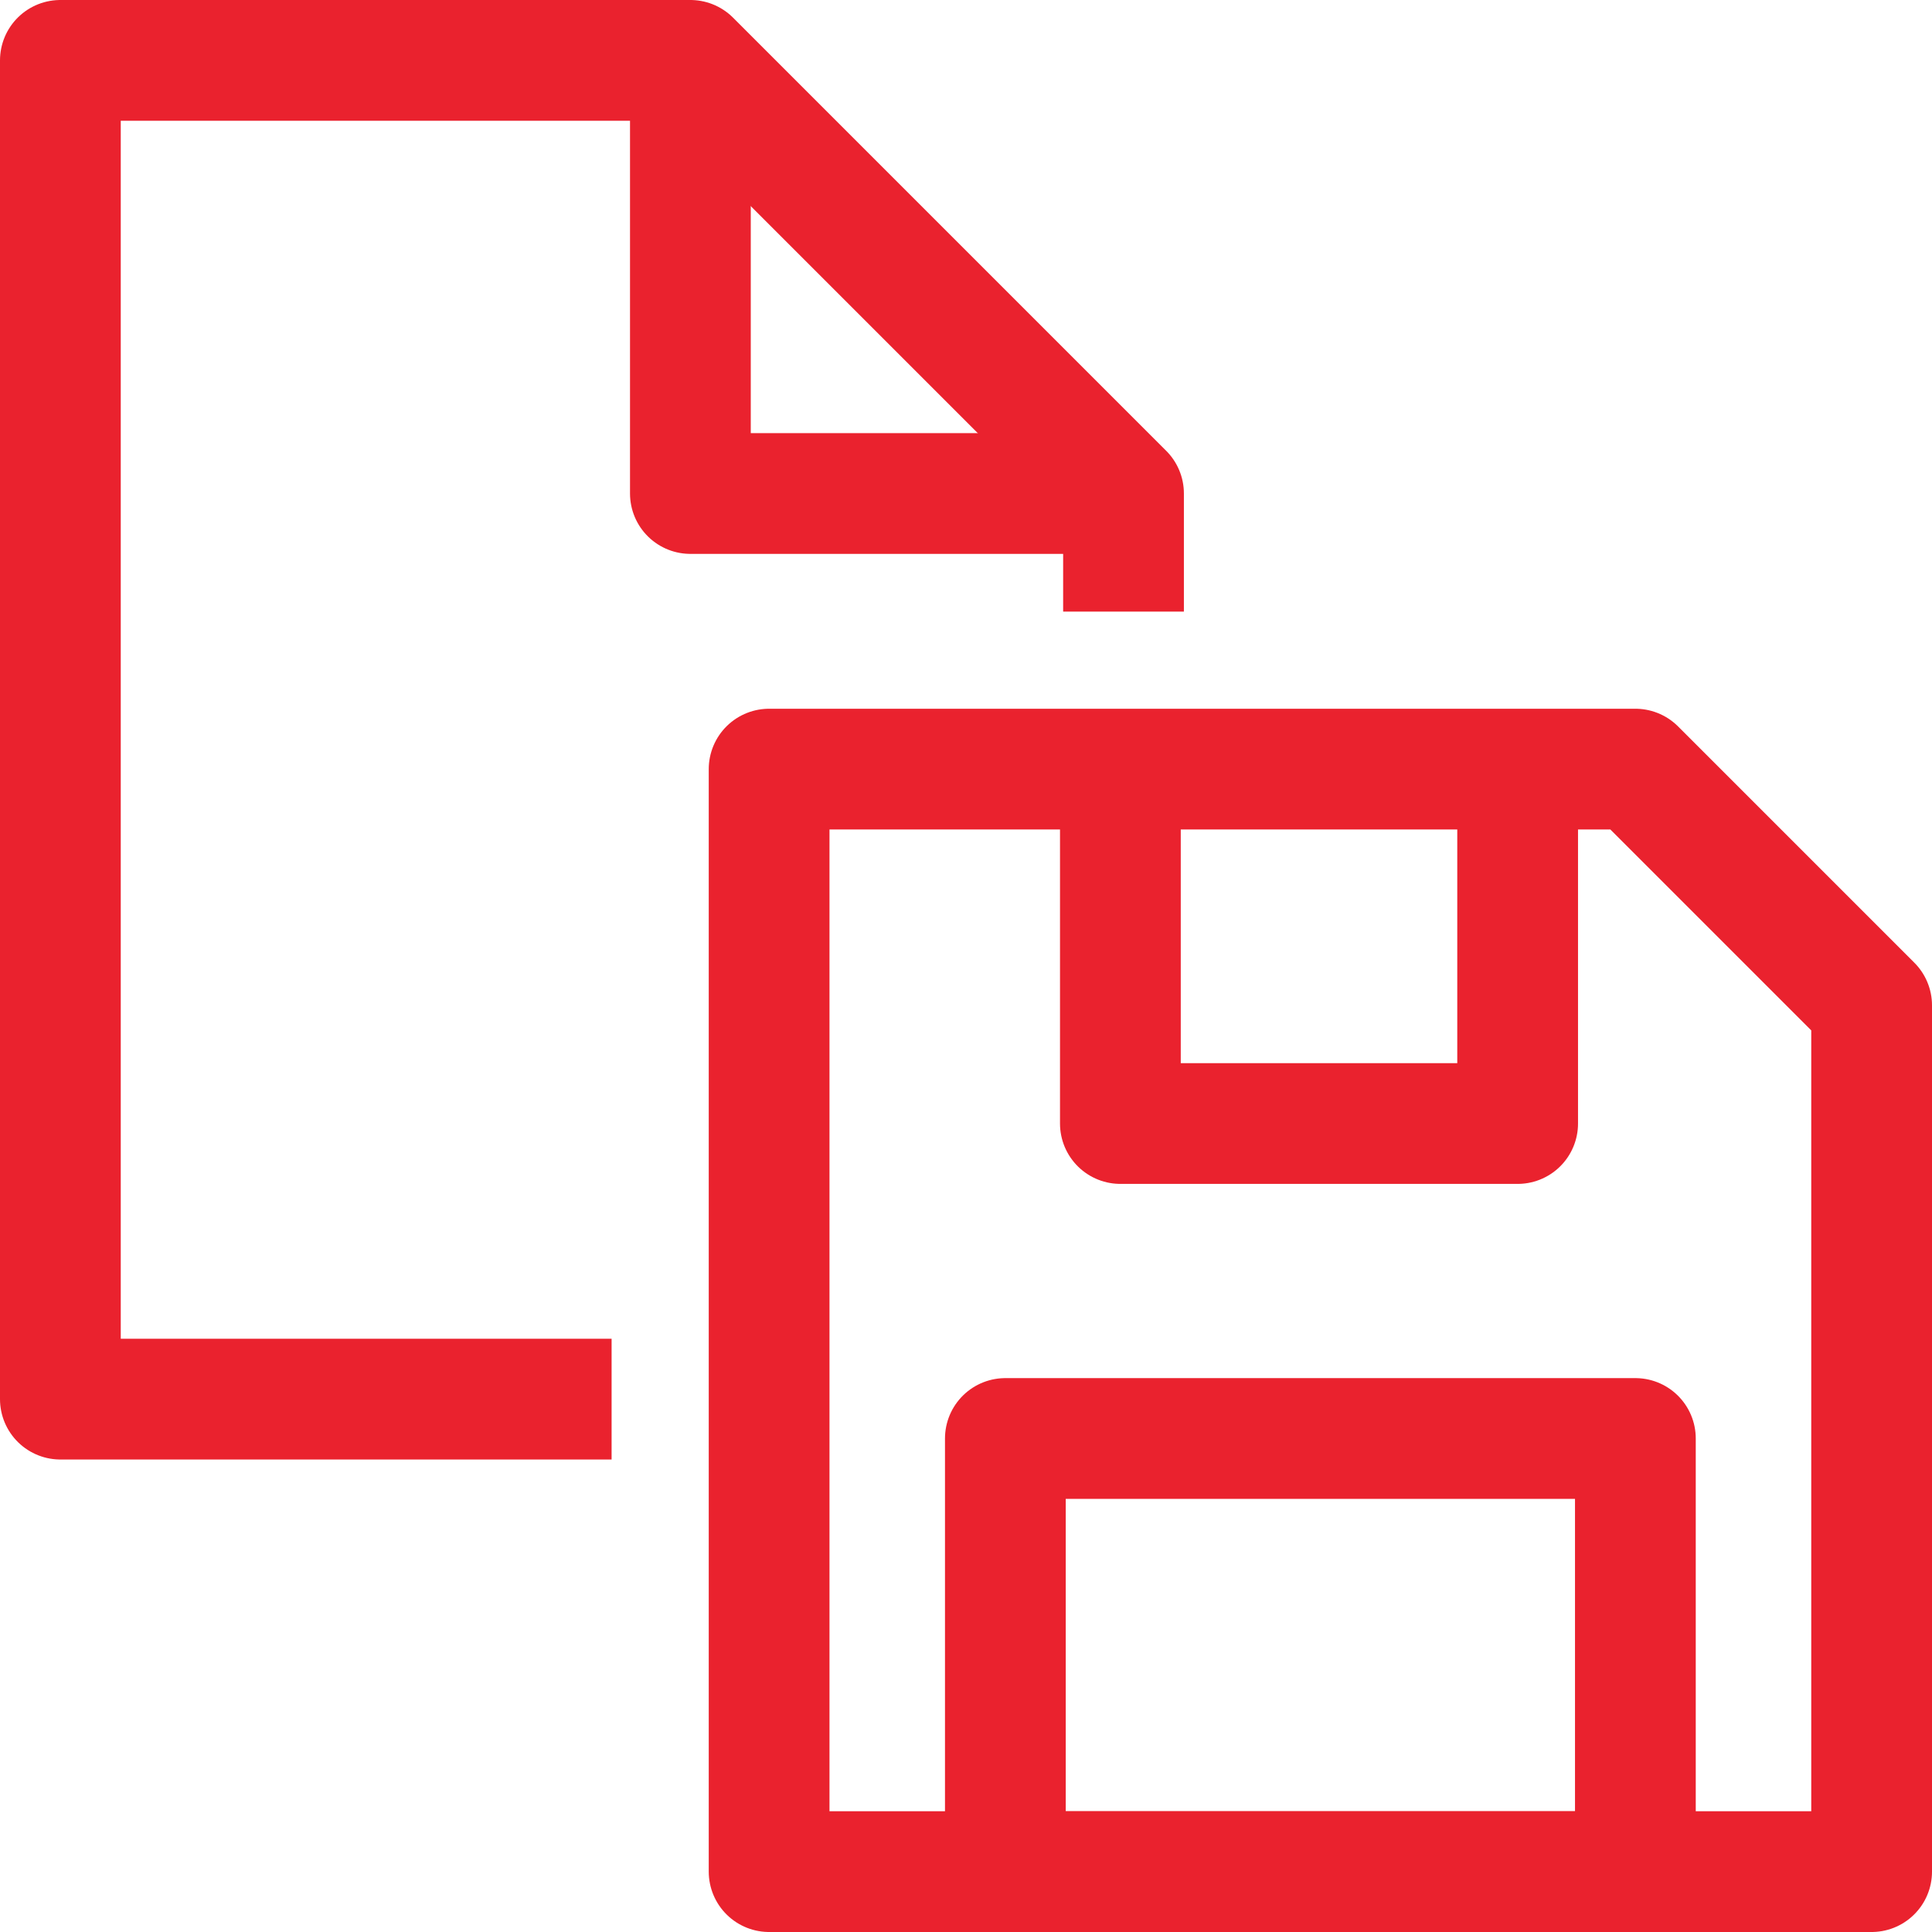 <?xml version="1.0" encoding="UTF-8"?>
<svg xmlns="http://www.w3.org/2000/svg" width="32" height="32" viewBox="0 0 32 32">
    <g fill="none" fill-rule="evenodd" stroke-linejoin="round">
        <g stroke="#EA222E" stroke-width="2">
            <g>
                <path d="M26.087 11.739L11.739 11.739 11.739 30 30 30 30 15.652z" transform="translate(-535 -2153) translate(536 2154)"/>
                <path d="M15.652 22.826H26.087V30H15.652zM24.137 11.739L24.137 17.609 17.557 17.609 17.557 11.739M9.13 22.174L0 22.174 0 0 10.435 0 17.609 7.174 17.609 9.13" transform="translate(-535 -2153) translate(536 2154)"/>
                <path d="M17.609 7.174L10.435 7.174 10.435 0" transform="translate(-535 -2153) translate(536 2154)"/>
            </g>
        </g>
    </g>
</svg>
